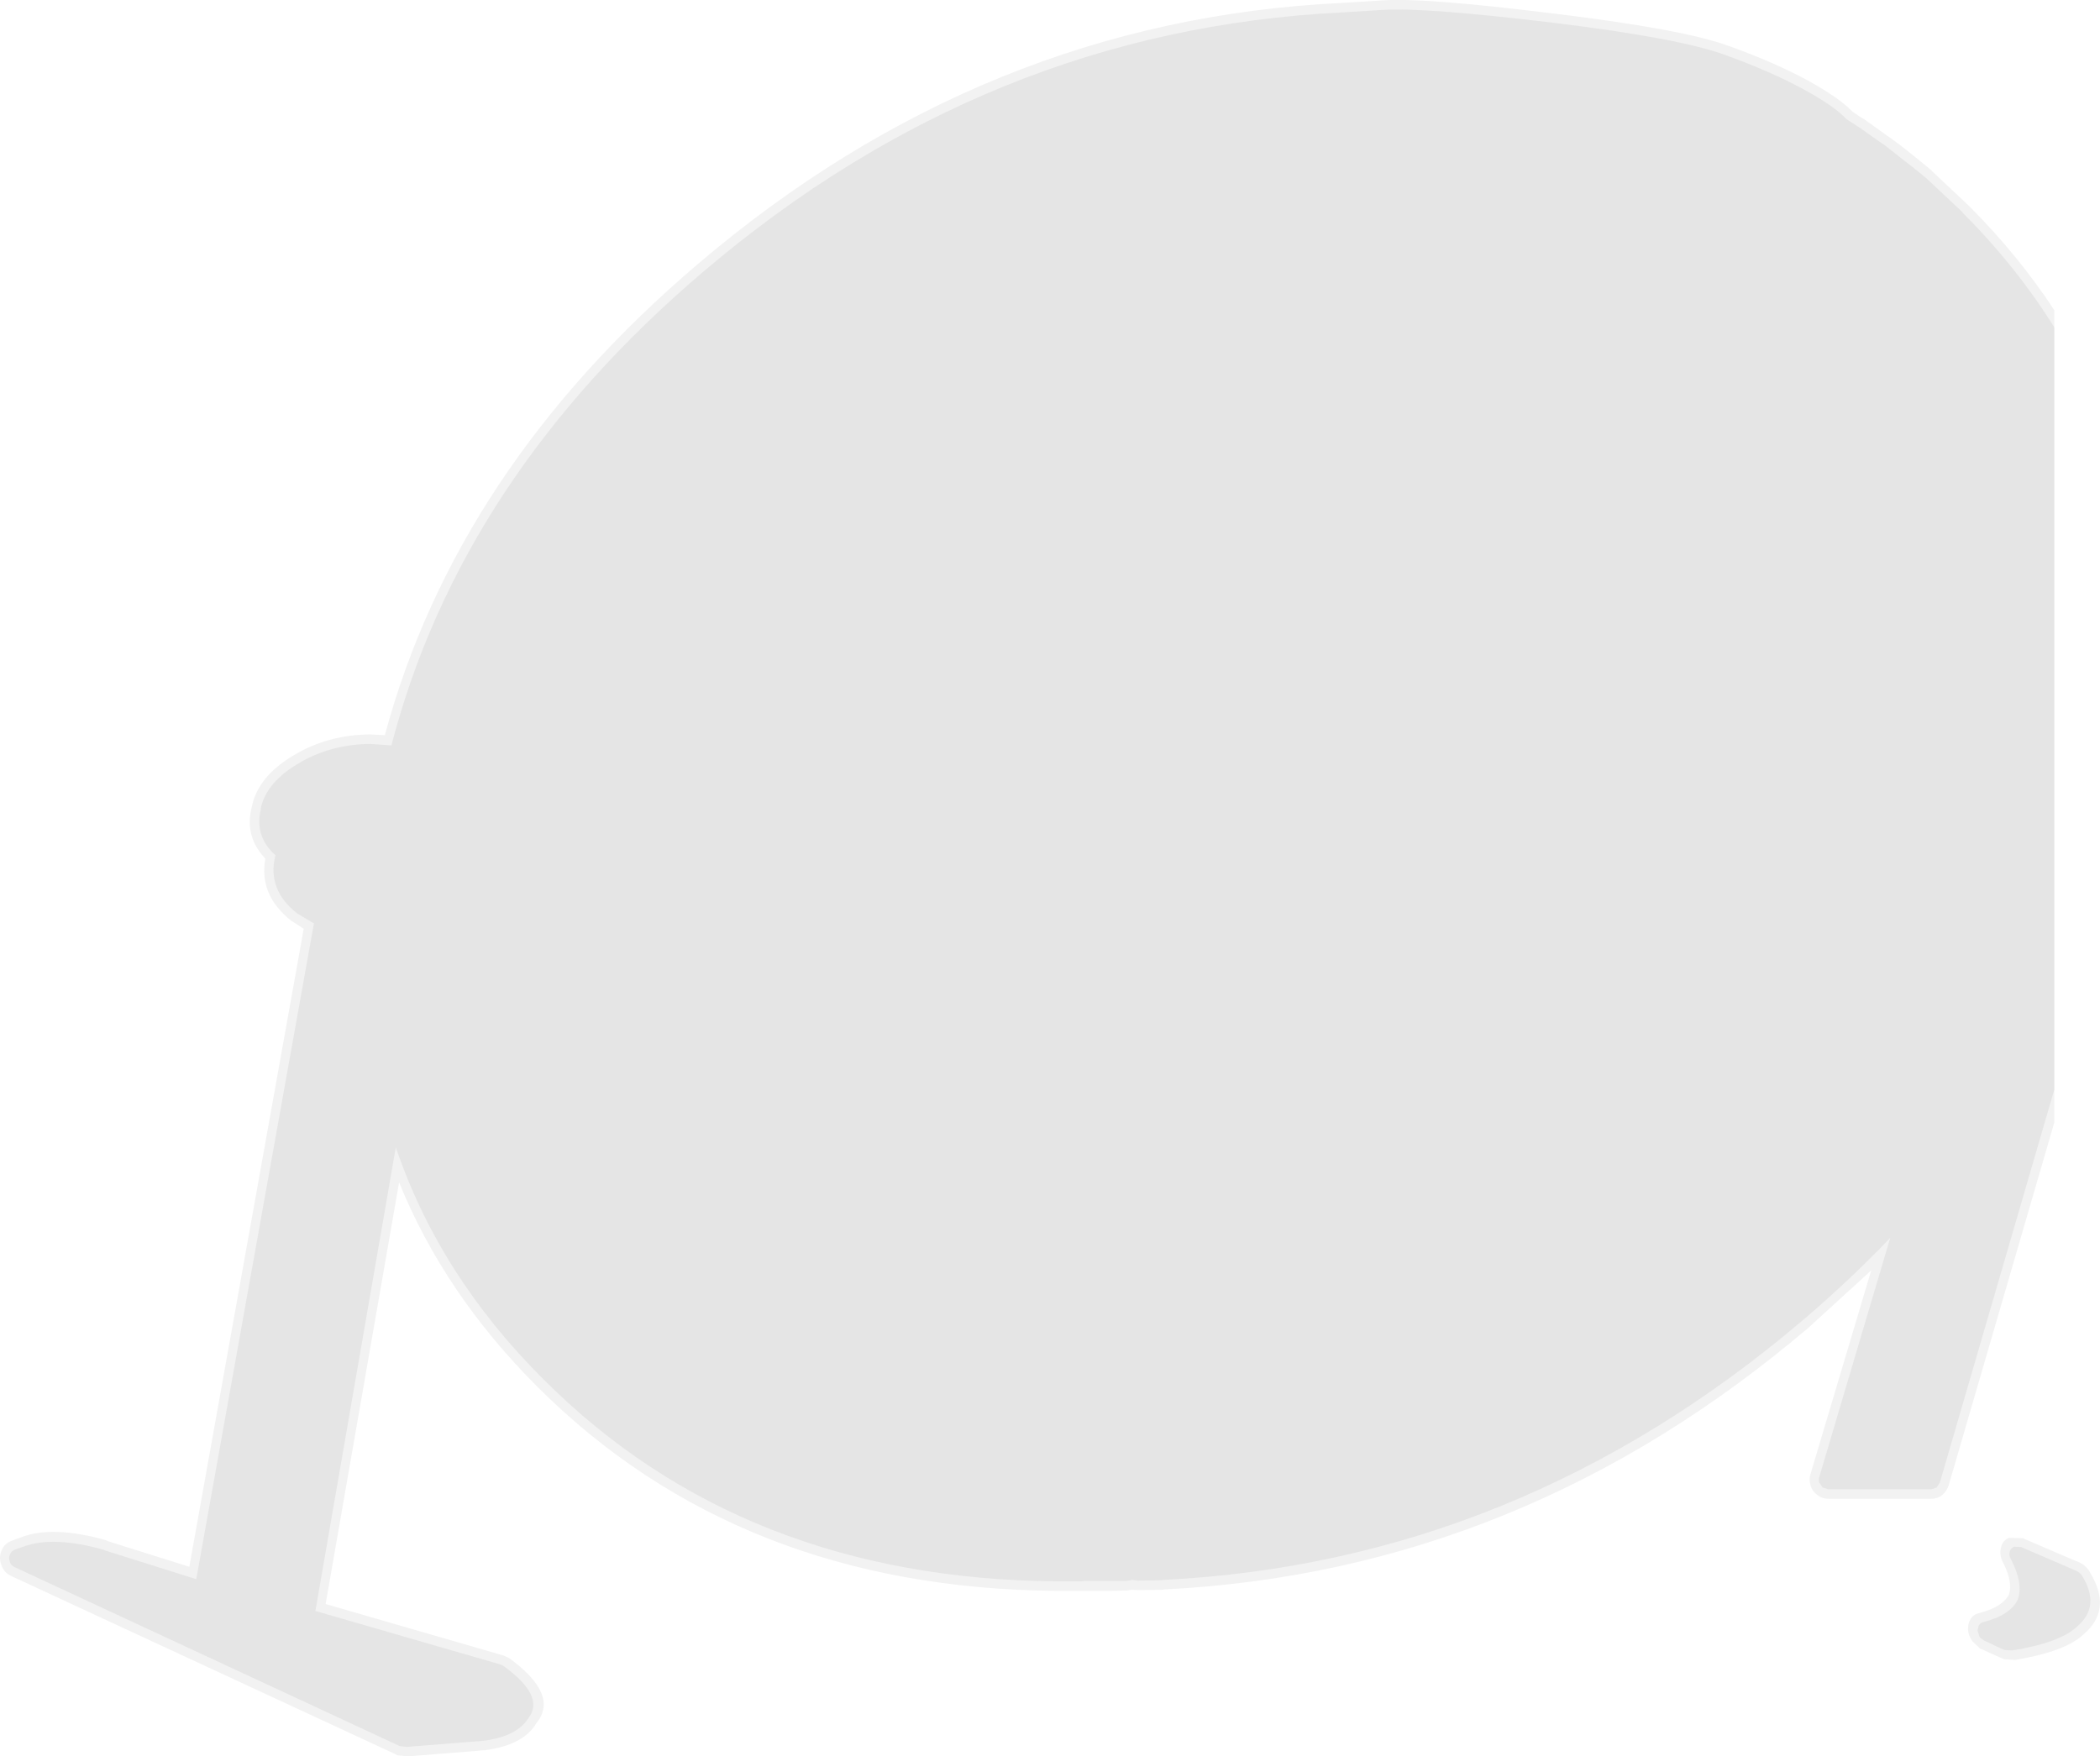 <?xml version="1.0" encoding="UTF-8" standalone="no"?>
<svg xmlns:xlink="http://www.w3.org/1999/xlink" height="240.35px" width="287.3px" xmlns="http://www.w3.org/2000/svg">
  <g transform="matrix(1.0, 0.0, 0.0, 1.0, 0.0, -0.05)">
    <path d="M281.05 149.15 L281.05 153.65 266.6 203.3 Q266.35 204.1 265.7 204.65 265.05 205.15 264.2 205.15 L250.1 205.15 Q249.3 205.15 248.65 204.65 247.95 204.15 247.7 203.35 247.45 202.55 247.7 201.75 L256.0 173.9 247.4 181.75 Q208.2 215.1 159.35 217.55 L158.95 217.6 158.8 217.6 155.75 217.65 154.85 217.6 154.15 217.7 151.8 217.75 150.4 217.75 149.3 217.75 148.4 217.75 148.1 217.75 147.9 217.75 147.6 217.75 144.65 217.75 144.6 217.75 Q101.05 217.4 73.45 189.75 60.8 177.1 54.6 161.85 L44.55 219.55 68.9 226.6 69.65 226.95 Q76.6 232.0 73.35 235.9 71.6 238.85 66.4 239.55 L55.8 240.4 54.35 240.25 54.1 240.1 1.5 215.7 Q0.55 215.25 0.2 214.25 -0.2 213.25 0.2 212.25 0.6 211.25 1.6 210.9 L2.5 210.55 2.4 210.65 2.65 210.5 2.9 210.45 2.7 210.5 2.8 210.45 Q7.1 208.75 14.45 210.8 L14.75 210.95 25.9 214.45 41.55 127.15 40.25 126.3 39.85 126.05 Q35.4 122.55 36.3 117.55 33.4 114.5 34.45 110.45 35.3 106.2 40.45 103.25 L40.5 103.25 40.45 103.25 Q45.0 100.6 50.65 100.55 L52.65 100.65 Q62.45 64.3 95.45 36.2 134.65 2.8 183.55 0.45 L189.2 0.1 Q194.8 -0.3 212.5 1.9 L212.55 1.9 Q230.3 4.05 236.55 6.35 242.8 8.6 247.3 11.05 251.65 13.45 253.4 15.3 L254.65 16.15 254.95 16.3 258.15 18.6 258.45 18.8 Q260.2 20.05 261.9 21.45 L262.15 21.65 264.3 23.4 264.3 23.45 269.35 28.2 Q276.1 34.95 281.05 42.5 L281.05 44.85 Q275.85 36.5 268.45 29.1 L268.5 29.1 263.5 24.4 261.4 22.7 261.25 22.6 257.75 19.85 257.5 19.7 254.25 17.4 254.2 17.4 254.15 17.35 252.6 16.35 Q250.95 14.55 246.7 12.25 242.3 9.85 236.1 7.6 229.95 5.3 212.4 3.15 194.85 1.05 189.25 1.4 L183.65 1.75 Q135.15 4.1 96.25 37.2 63.05 65.45 53.55 102.05 L50.65 101.85 Q45.45 101.9 41.2 104.3 L41.05 104.4 Q36.45 107.0 35.65 110.75 L35.7 110.75 Q34.75 114.45 37.7 117.1 L37.65 117.25 37.65 117.2 Q36.55 121.8 40.6 125.0 L40.75 125.1 42.75 126.3 42.7 126.25 42.95 126.4 26.85 216.15 14.3 212.2 14.1 212.1 Q7.25 210.2 3.2 211.7 L3.05 211.75 2.05 212.1 Q1.55 212.3 1.35 212.8 1.15 213.25 1.35 213.8 1.5 214.3 2.0 214.5 L54.6 238.95 54.7 239.0 55.7 239.1 66.25 238.25 Q70.75 237.65 72.3 235.15 74.6 232.15 68.9 228.05 L68.55 227.85 43.15 220.5 54.15 157.05 Q60.1 174.6 74.35 188.8 101.6 216.1 144.6 216.45 L144.65 216.45 147.6 216.45 147.9 216.45 148.0 216.45 148.3 216.4 149.3 216.4 150.4 216.4 151.8 216.4 154.1 216.4 154.9 216.25 155.7 216.35 158.75 216.3 158.85 216.3 159.25 216.25 Q207.7 213.8 246.6 180.75 253.05 175.25 258.6 169.45 L248.9 202.15 Q248.75 202.55 248.9 202.95 L249.35 203.6 250.1 203.85 264.2 203.85 264.95 203.6 265.4 202.9 281.05 149.15 M270.75 220.8 L270.9 220.75 Q273.95 219.95 274.85 218.25 275.4 216.5 274.0 213.8 273.5 212.8 273.75 211.85 273.95 210.85 274.85 210.5 L276.75 210.55 283.85 213.6 Q285.4 214.1 286.0 215.35 289.0 220.35 285.05 223.7 282.6 226.05 275.7 227.2 L275.65 227.2 274.2 227.1 273.7 226.9 271.15 225.75 270.9 225.65 269.85 224.65 Q269.3 223.9 269.25 223.1 269.2 222.25 269.6 221.6 270.0 220.95 270.75 220.8 M270.55 223.2 L270.8 224.0 270.9 224.15 271.45 224.55 274.0 225.75 274.25 225.85 275.3 225.9 Q281.8 224.85 284.15 222.65 L284.2 222.6 Q287.35 219.9 284.95 215.85 284.55 215.05 283.45 214.8 L283.7 214.85 276.5 211.75 275.55 211.7 Q275.1 211.9 274.95 212.4 274.8 212.85 275.1 213.4 276.85 216.75 276.05 218.95 275.0 221.1 271.25 222.05 271.05 222.1 270.9 222.25 L270.7 222.5 270.55 223.2" fill="#000000" fill-opacity="0.051" fill-rule="evenodd" stroke="none"/>
    <path d="M281.05 44.85 L281.05 149.15 265.4 202.9 264.95 203.6 264.2 203.85 250.1 203.85 249.35 203.6 248.9 202.95 Q248.75 202.55 248.9 202.15 L258.6 169.45 Q253.05 175.25 246.6 180.75 207.7 213.8 159.25 216.25 L158.85 216.3 158.75 216.3 155.7 216.35 154.9 216.25 154.1 216.4 151.8 216.4 150.4 216.4 149.3 216.4 148.3 216.4 148.0 216.45 147.9 216.45 147.6 216.45 144.65 216.45 144.6 216.45 Q101.6 216.1 74.35 188.8 60.1 174.6 54.15 157.05 L43.15 220.5 68.55 227.85 68.9 228.05 Q74.6 232.15 72.3 235.15 70.75 237.65 66.25 238.25 L55.7 239.1 54.7 239.0 54.6 238.95 2.0 214.5 Q1.5 214.3 1.35 213.8 1.15 213.25 1.35 212.8 1.55 212.3 2.05 212.1 L3.05 211.75 3.2 211.7 Q7.25 210.2 14.1 212.1 L14.3 212.2 26.85 216.15 42.95 126.4 42.7 126.25 42.75 126.3 40.75 125.1 40.6 125.0 Q36.55 121.8 37.65 117.2 L37.65 117.25 37.7 117.1 Q34.75 114.45 35.7 110.75 L35.65 110.75 Q36.45 107.0 41.05 104.4 L41.2 104.3 Q45.45 101.9 50.65 101.85 L53.55 102.05 Q63.05 65.45 96.25 37.2 135.15 4.1 183.65 1.75 L189.25 1.4 Q194.85 1.05 212.4 3.15 229.95 5.3 236.1 7.6 242.3 9.85 246.7 12.25 250.95 14.55 252.6 16.35 L254.15 17.35 254.2 17.4 254.25 17.4 257.5 19.7 257.75 19.85 261.25 22.6 261.4 22.7 263.5 24.4 268.5 29.1 268.45 29.1 Q275.85 36.5 281.05 44.85 M270.55 223.2 L270.7 222.5 270.9 222.25 Q271.05 222.1 271.25 222.05 275.0 221.1 276.05 218.95 276.85 216.75 275.1 213.4 274.8 212.85 274.95 212.4 275.1 211.9 275.55 211.7 L276.5 211.75 283.7 214.85 283.45 214.8 Q284.55 215.05 284.95 215.85 287.35 219.9 284.2 222.6 L284.15 222.65 Q281.8 224.85 275.3 225.9 L274.25 225.85 274.0 225.75 271.45 224.55 270.9 224.15 270.8 224.0 270.55 223.2" fill="#000000" fill-opacity="0.102" fill-rule="evenodd" stroke="none"/>
  </g>
</svg>
